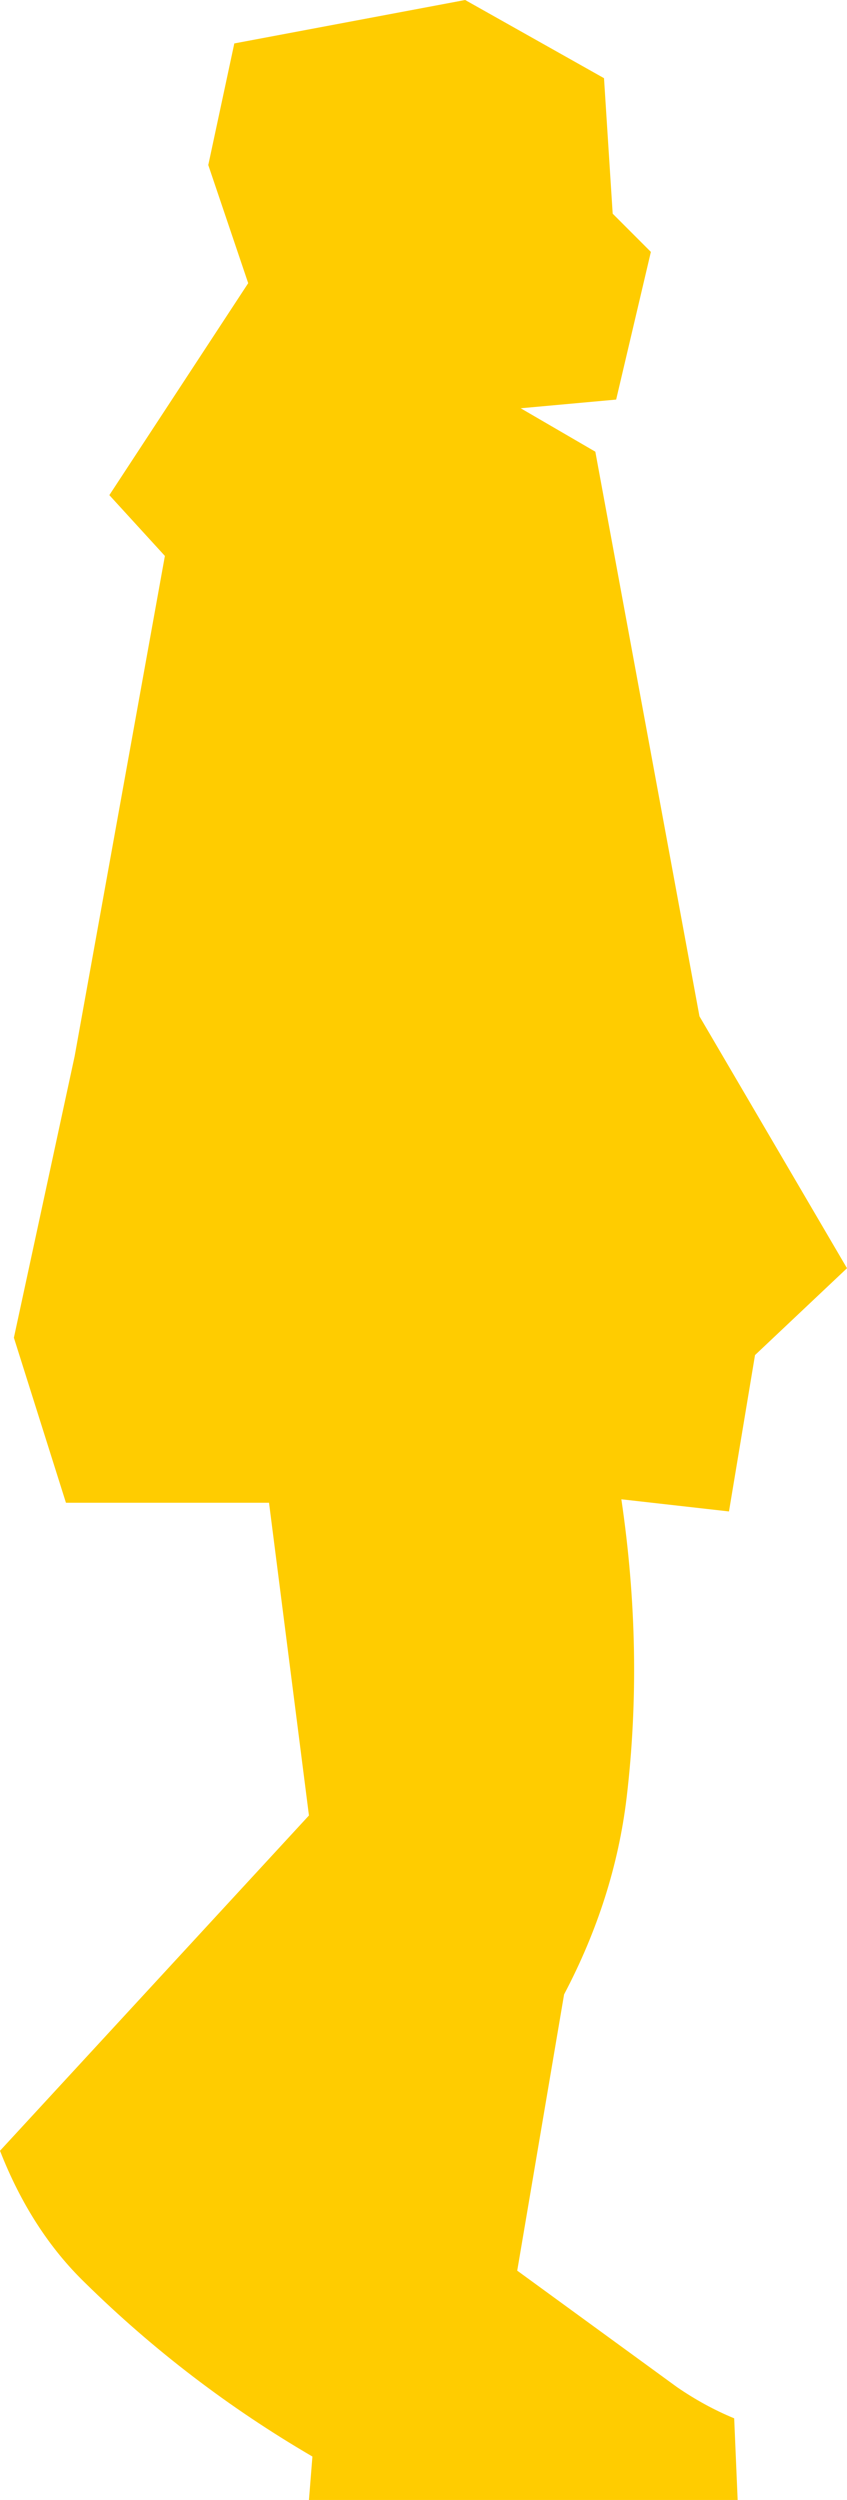 <?xml version="1.0" encoding="UTF-8" standalone="no"?>
<svg xmlns:xlink="http://www.w3.org/1999/xlink" height="71.95px" width="24.4px" xmlns="http://www.w3.org/2000/svg">
  <g transform="matrix(1.0, 0.0, 0.0, 1.0, -10.0, -0.85)">
    <path d="M23.4 0.85 L27.4 3.1 27.65 7.0 28.75 8.1 27.75 12.35 25.0 12.6 27.15 13.85 30.15 30.1 34.4 37.35 31.75 39.85 31.0 44.35 27.9 44.0 Q28.55 48.4 28.05 52.6 27.7 55.5 26.25 58.25 L24.9 66.2 29.5 69.55 Q30.3 70.1 31.15 70.45 L31.25 72.8 18.9 72.8 19.0 71.55 Q15.4 69.45 12.45 66.55 10.9 65.05 10.0 62.75 L18.9 53.1 17.75 44.1 11.9 44.1 10.4 39.35 12.15 31.25 14.75 16.85 13.15 15.1 17.15 9.0 16.0 5.6 16.75 2.1 23.4 0.85" fill="#ffcc00" fill-rule="evenodd" stroke="none"/>
  </g>
</svg>
